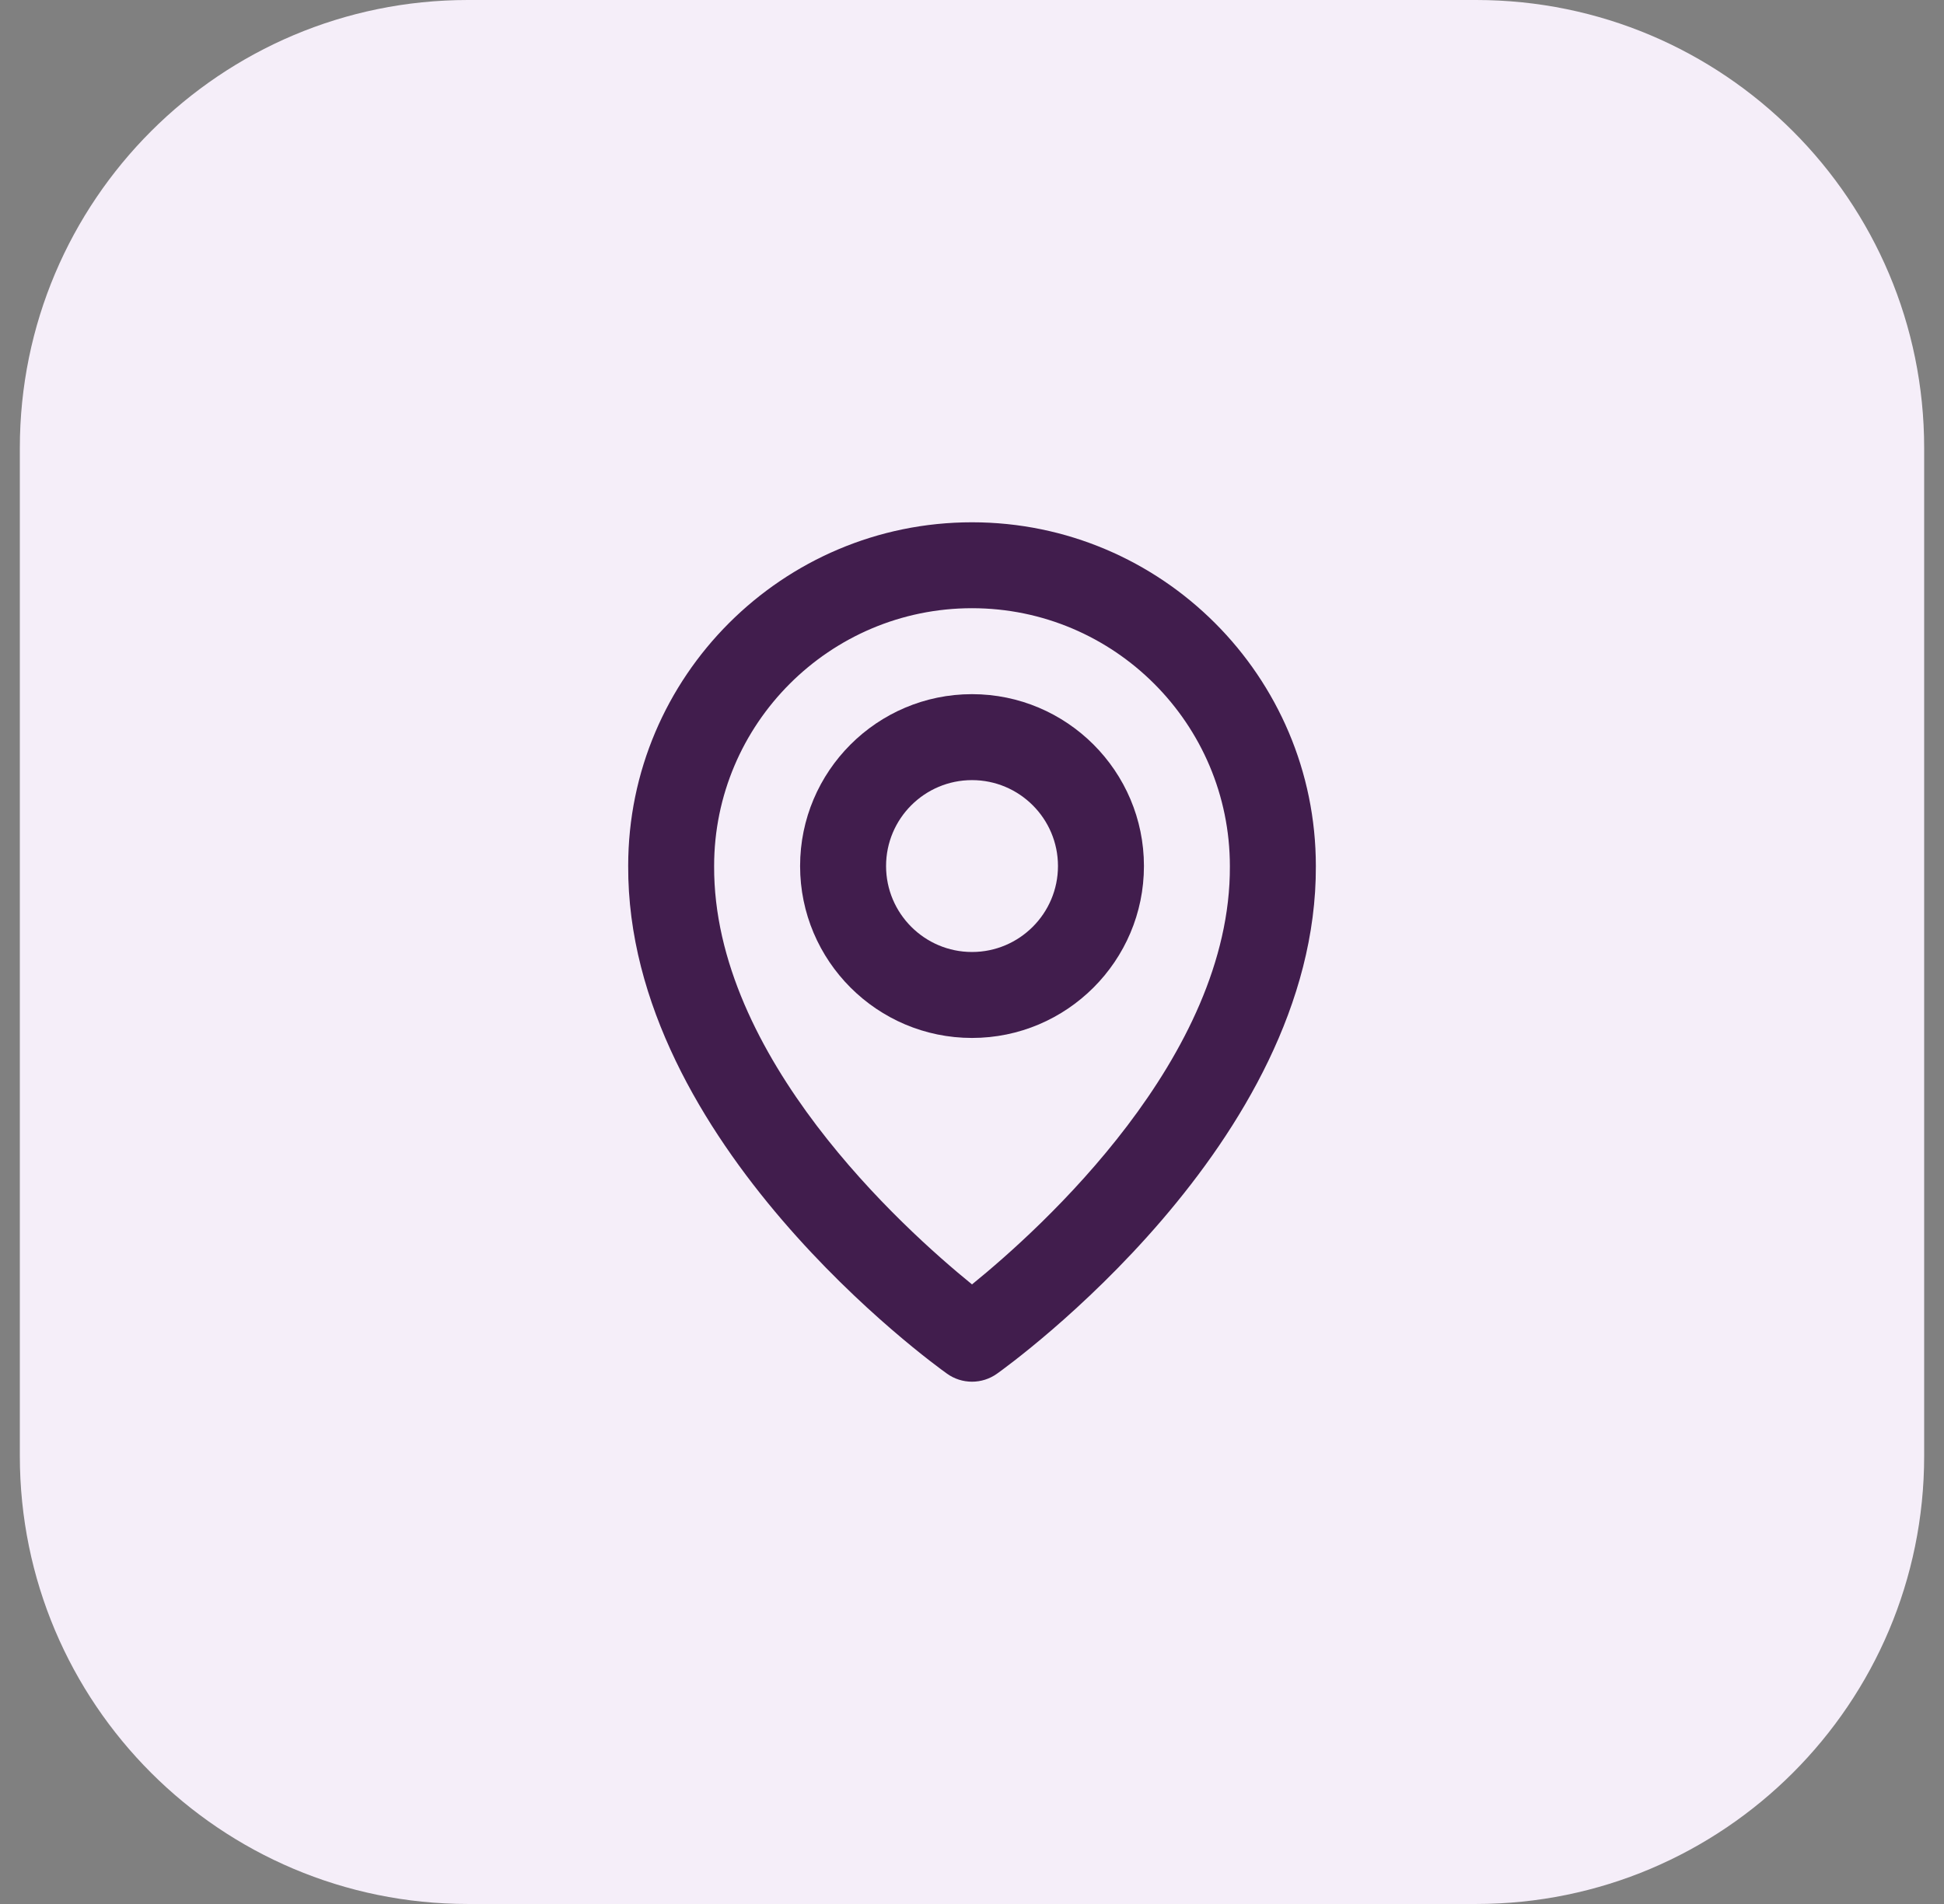 <svg width="49" height="48" viewBox="0 0 49 48" fill="none" xmlns="http://www.w3.org/2000/svg">
<rect x="0" y="0" width="49" height="48" fill="#808080" stroke="none"/>
<path d="M37.206 0H11.794C5.557 0 0.5 5.057 0.5 11.294V36.706C0.5 42.944 5.557 48 11.794 48H37.206C43.444 48 48.5 42.944 48.5 36.706V11.294C48.5 5.057 43.444 0 37.206 0Z" fill="#F5EEF9"/>
<path d="M24.5 26.167C26.89 26.167 28.834 24.223 28.834 21.833C28.834 19.444 26.89 17.5 24.5 17.5C22.11 17.5 20.167 19.444 20.167 21.833C20.167 24.223 22.11 26.167 24.5 26.167ZM24.5 19.667C25.695 19.667 26.667 20.638 26.667 21.833C26.667 23.028 25.695 24 24.5 24C23.305 24 22.334 23.028 22.334 21.833C22.334 20.638 23.305 19.667 24.5 19.667Z" fill="#411D4D"/>
<path d="M23.872 34.632C24.055 34.763 24.275 34.833 24.5 34.833C24.726 34.833 24.945 34.763 25.129 34.632C25.458 34.399 33.198 28.81 33.167 21.833C33.167 17.055 29.279 13.167 24.5 13.167C19.722 13.167 15.834 17.055 15.834 21.828C15.802 28.81 23.543 34.399 23.872 34.632ZM24.5 15.333C28.085 15.333 31 18.249 31 21.839C31.023 26.647 26.247 30.964 24.5 32.38C22.755 30.963 17.977 26.644 18 21.833C18 18.249 20.916 15.333 24.5 15.333Z" fill="#411D4D"/>
</svg>
